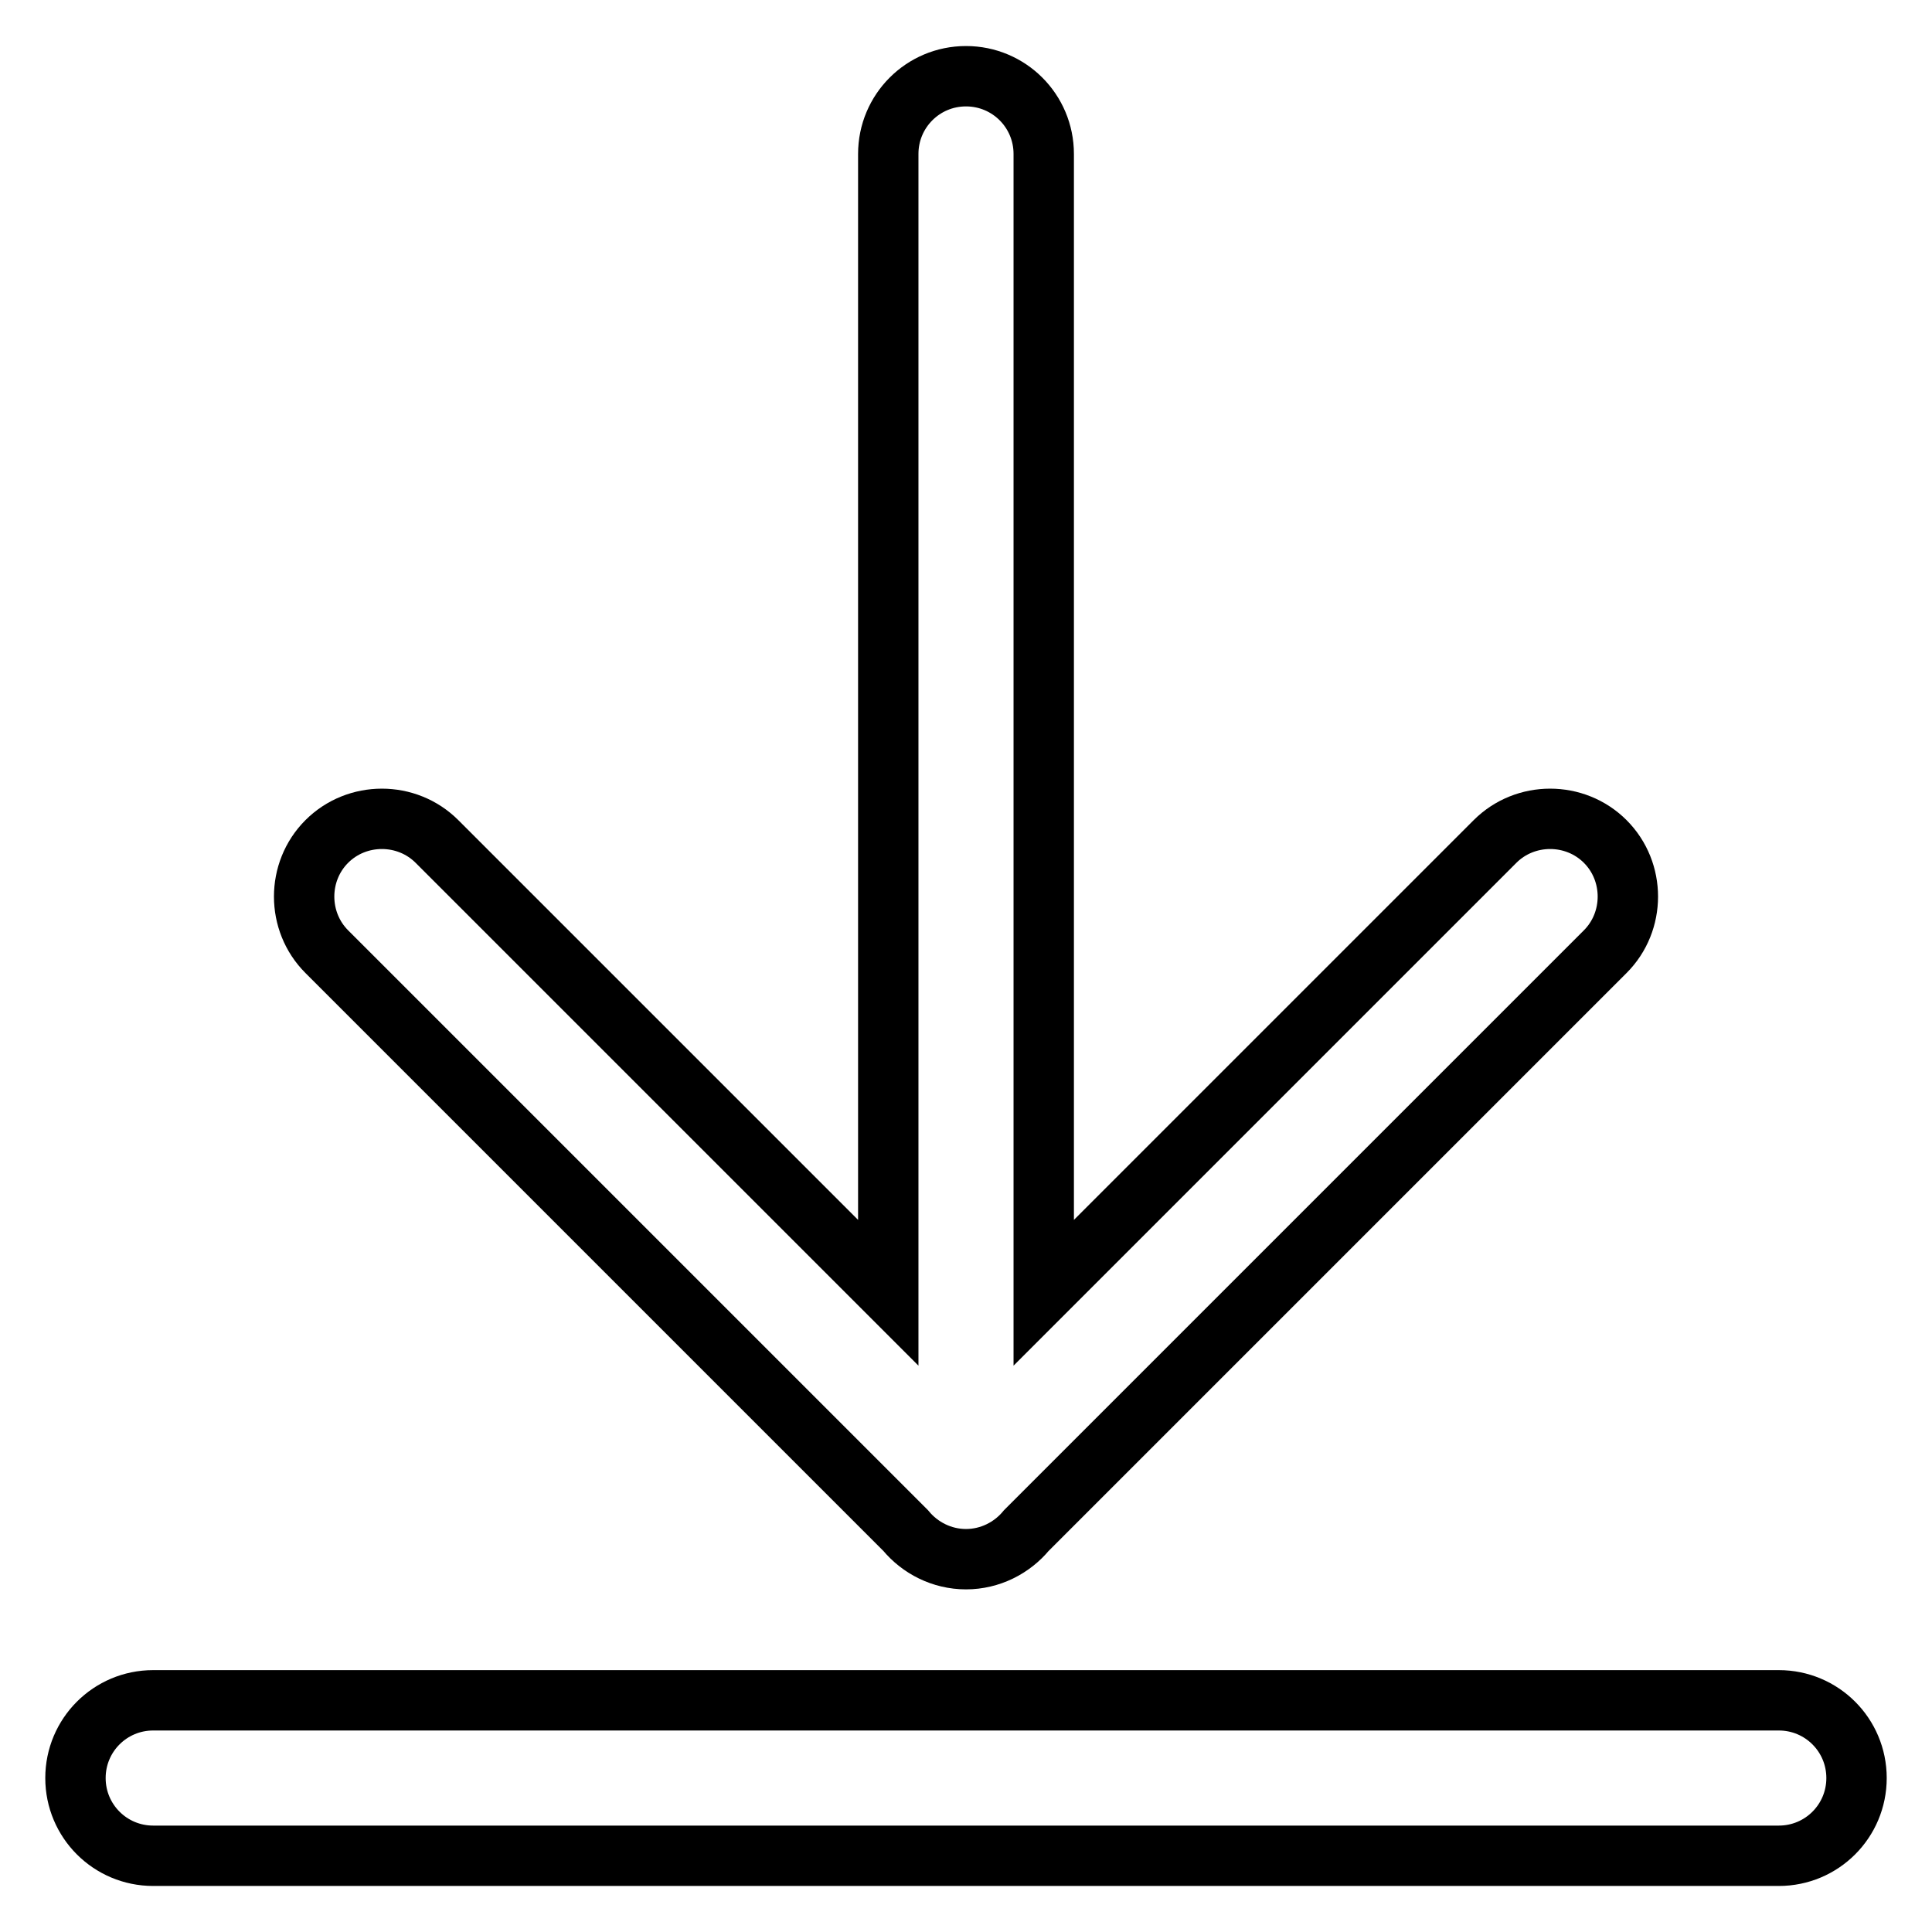 <?xml version="1.0" encoding="utf-8"?>
<!-- Svg Vector Icons : http://www.onlinewebfonts.com/icon -->
<!DOCTYPE svg PUBLIC "-//W3C//DTD SVG 1.1//EN" "http://www.w3.org/Graphics/SVG/1.1/DTD/svg11.dtd">
<svg version="1.1" xmlns="http://www.w3.org/2000/svg" xmlns:xlink="http://www.w3.org/1999/xlink" x="0px" y="0px" viewBox="0 0 256 256" enable-background="new 0 0 256 256" xml:space="preserve">
<g> <path stroke-width="8" fill-opacity="0" stroke="#000000"  d="M235.7,225.3H20.3c-5.7,0-10.3,4.6-10.3,10.3c0,5.7,4.6,10.3,10.3,10.3h215.4c5.7,0,10.3-4.6,10.3-10.3 C246,229.9,241.4,225.3,235.7,225.3z M120,202.8c1.9,2.3,4.8,3.8,8,3.8c3.2,0,6.1-1.5,8-3.8l76.7-76.7c4-4,4-10.6,0-14.6 c-4-4-10.6-4-14.6,0l-59.8,59.8V20.4c0-5.7-4.6-10.3-10.3-10.3c-5.7,0-10.3,4.6-10.3,10.3v150.9l-59.8-59.8c-4-4-10.6-4-14.6,0 c-4,4-4,10.6,0,14.6L120,202.8z"/></g>
</svg>